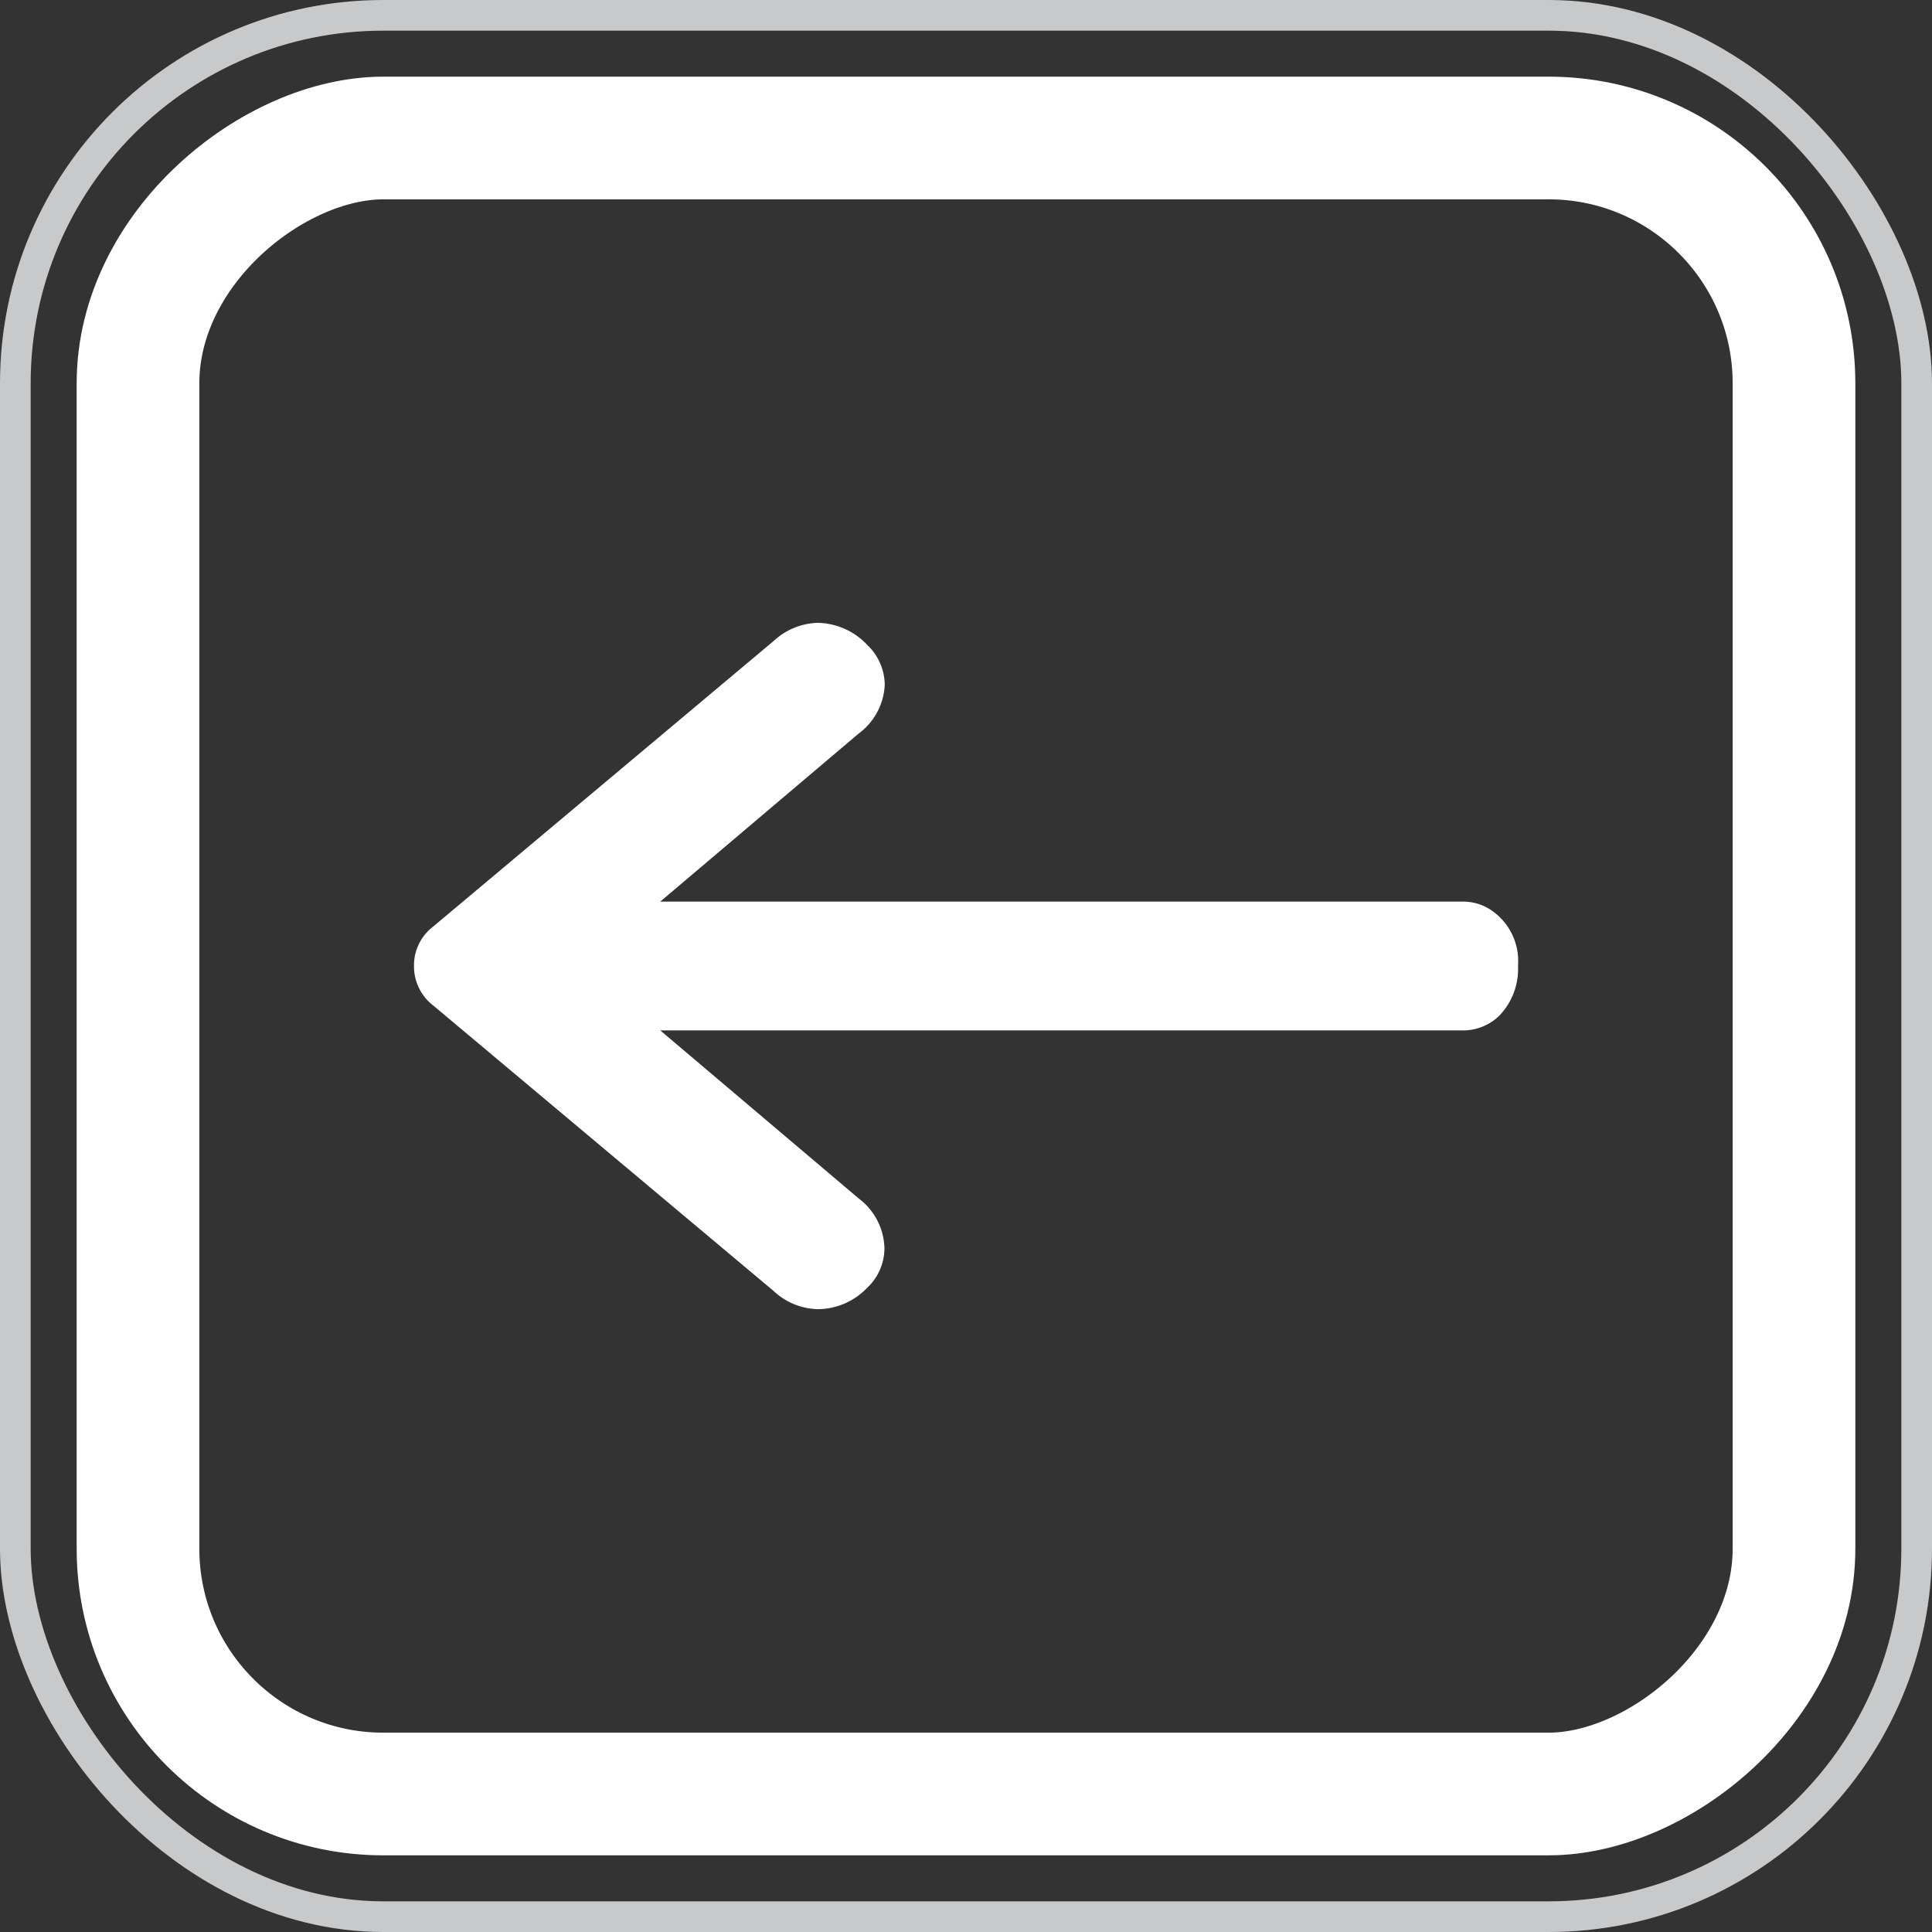 <svg id="arrow_L" xmlns="http://www.w3.org/2000/svg" width="63" height="63" viewBox="0 0 63 63">
  <rect x="0" y="0" width="63" height="63" fill="#333333" stroke="none"/>
  <defs>
    <style>
      .cls-1 {fill: none; stroke: #c8c9ca;}
      .cls-1, .cls-2 {stroke-miterlimit: 10;}
      .cls-2 {fill: none; stroke: #fff; stroke-width: 4px;}
      .cls-3 {fill: #fff;}
    </style>
  </defs>
  <rect class="cls-1" x="0.5" y="0.5" width="62" height="62" rx="12"/>
  <rect class="cls-2" x="4.5" y="4.5" width="54" height="54" rx="8" transform="translate(63 0) rotate(90)"/>
  <path class="cls-3" d="M21.53,29.4,28,23.92a2.09,2.09,0,0,0,.85-1.59,1.82,1.82,0,0,0-.57-1.3,2.27,2.27,0,0,0-1.61-.72,2.2,2.2,0,0,0-1.44.59L14.13,30.21a1.59,1.59,0,0,0-.63,1.28,1.61,1.61,0,0,0,.63,1.3l11.1,9.31a2.17,2.17,0,0,0,1.45.59A2.24,2.24,0,0,0,28.27,42a1.77,1.77,0,0,0,.57-1.3A2.09,2.09,0,0,0,28,39.08L21.53,33.6H47.67a1.69,1.69,0,0,0,1.22-.48,2.19,2.19,0,0,0,.61-1.63,2,2,0,0,0-.83-1.78,1.65,1.65,0,0,0-1-.31Z"/>
</svg>
